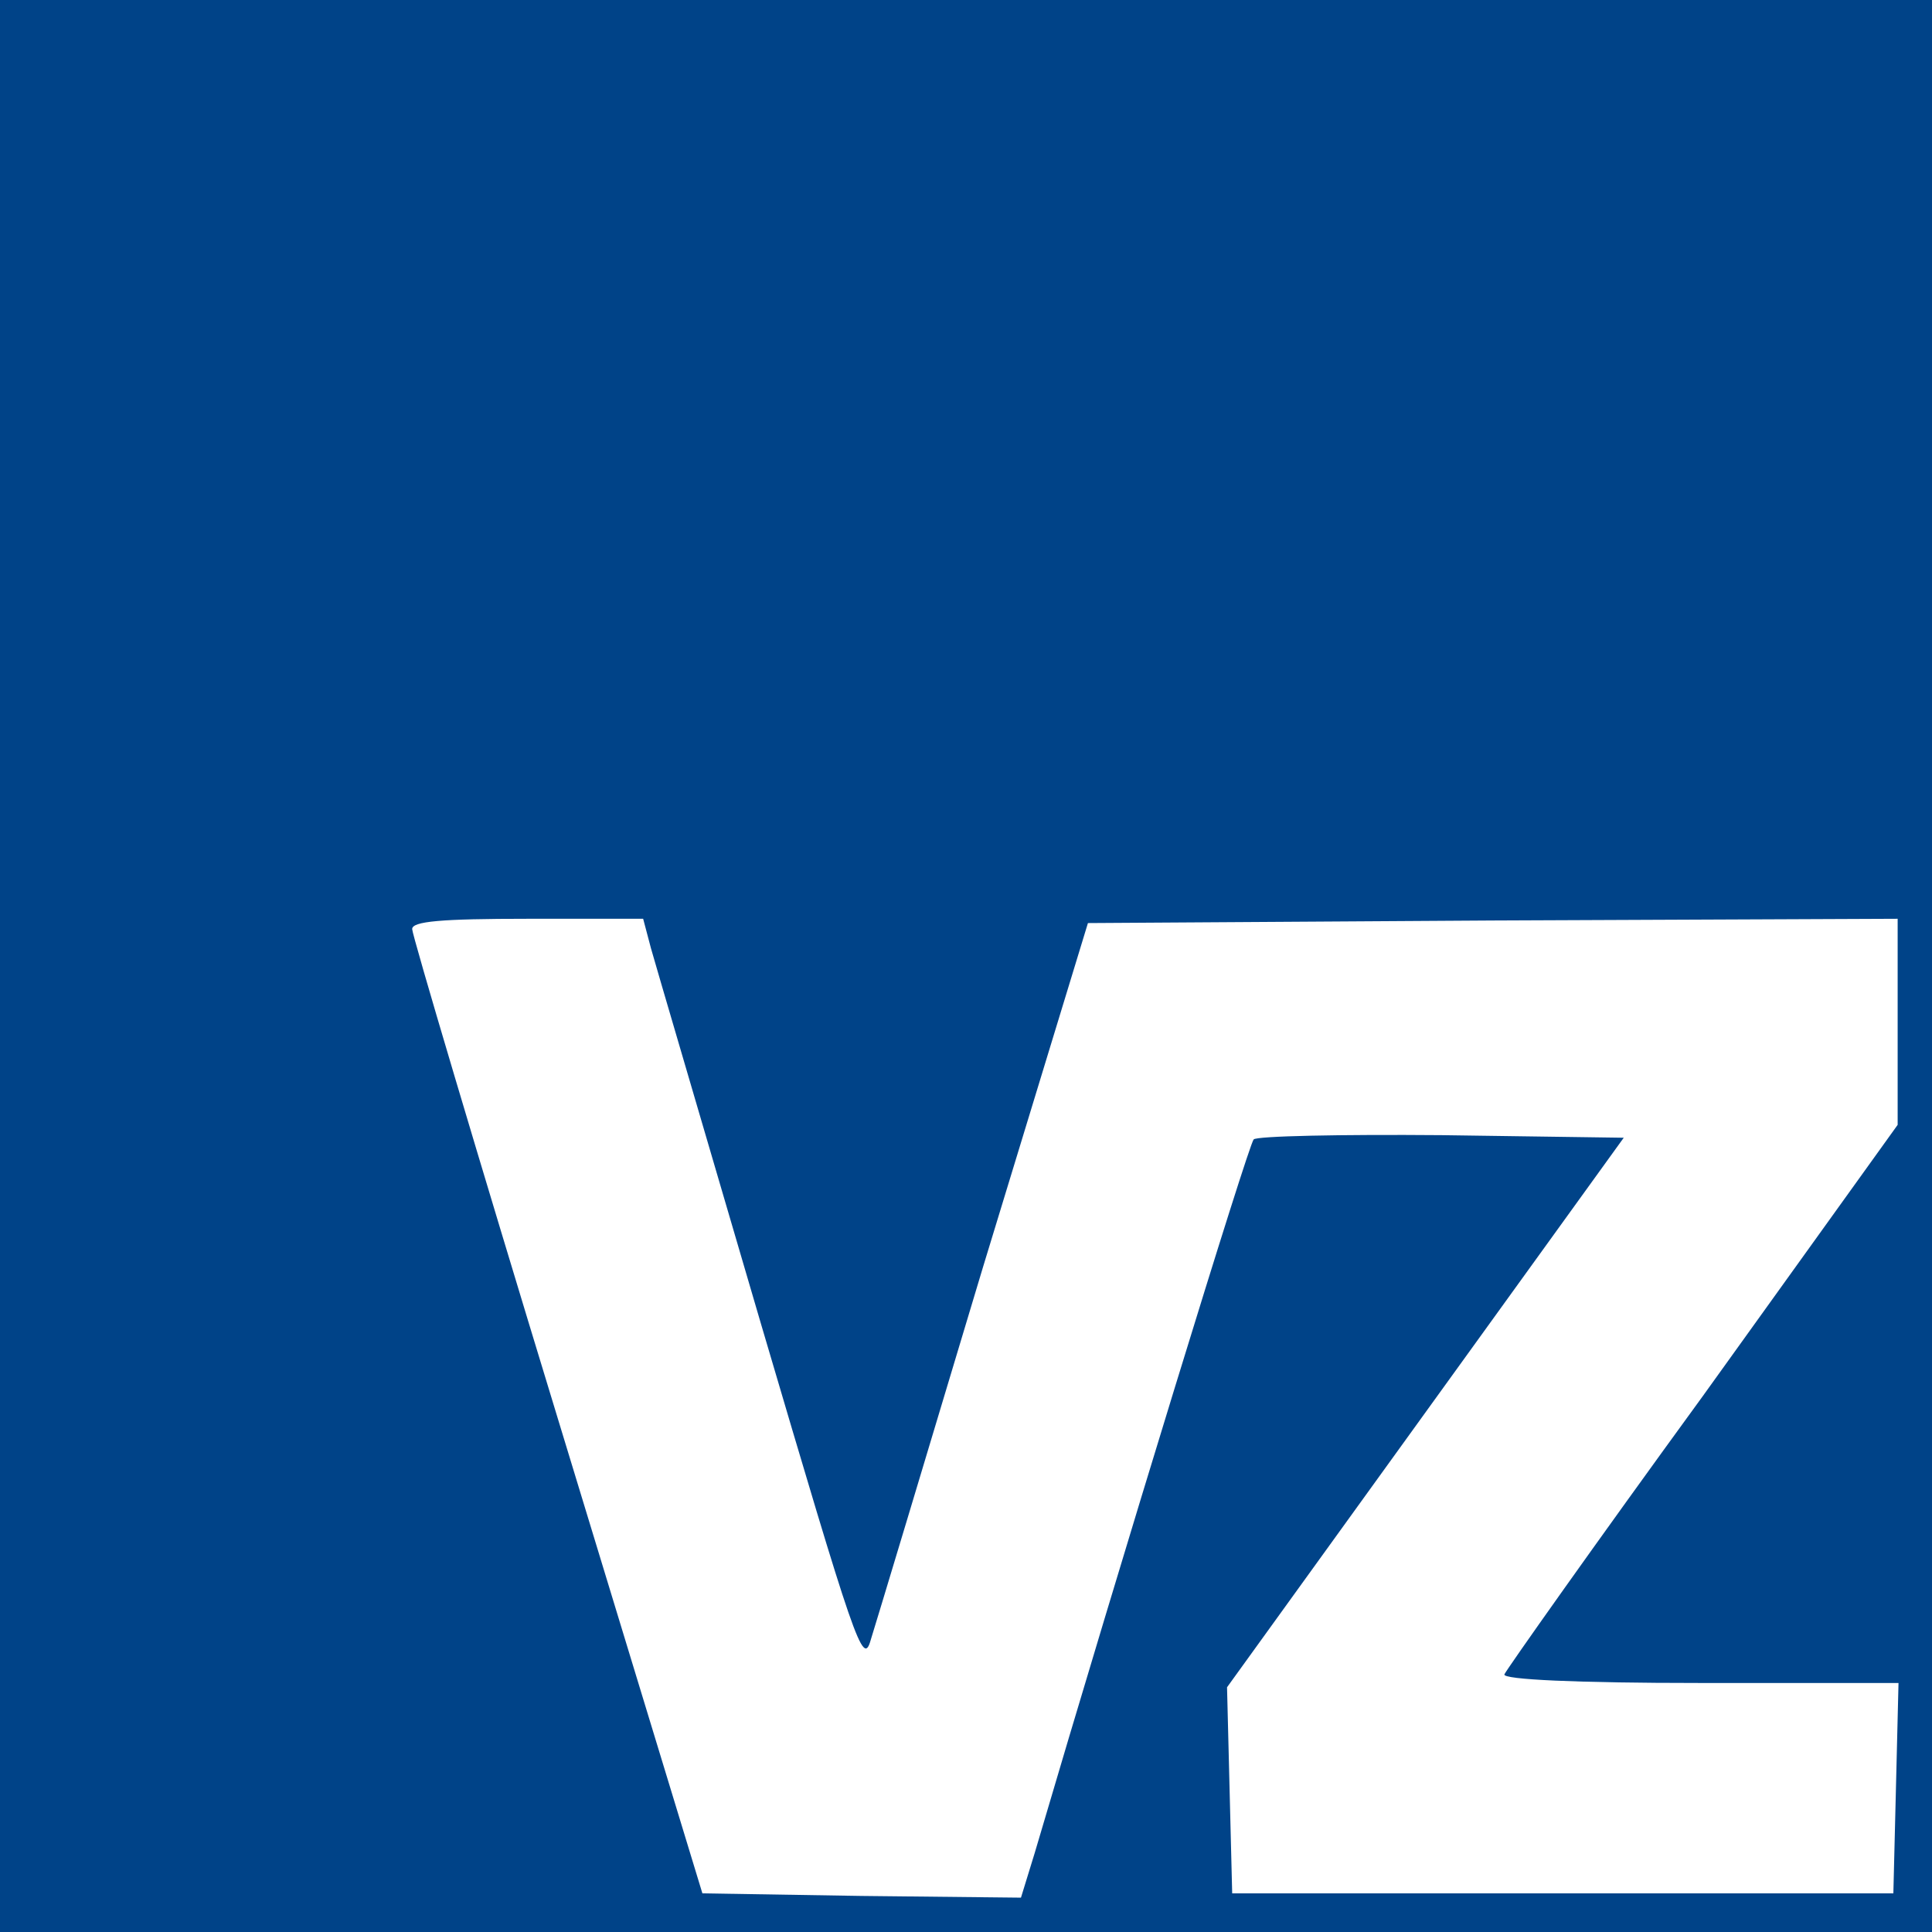 <?xml version="1.0" standalone="no"?>
<!DOCTYPE svg PUBLIC "-//W3C//DTD SVG 20010904//EN"
 "http://www.w3.org/TR/2001/REC-SVG-20010904/DTD/svg10.dtd">
<svg version="1.0" xmlns="http://www.w3.org/2000/svg"
 width="35px" height="35px"  viewBox="0 0 225 225"
 preserveAspectRatio="xMidYMid meet">

<g transform="translate(0,225) scale(0.1,-0.1)"
fill="#004388" stroke="none">
<path d="M0 1125 l0 -1125 1125 0 1125 0 0 1125 0 1125 -1125 0 -1125 0 0
-1125z m758 21 c5 -18 63 -215 128 -437 110 -373 119 -401 128 -369 6 19 65
215 131 435 l122 400 471 3 472 2 0 -120 0 -120 -227 -316 c-126 -173 -229
-319 -231 -324 -2 -6 84 -10 227 -10 l232 0 -3 -123 -3 -122 -385 0 -385 0 -3
120 -3 120 231 320 231 320 -212 3 c-117 1 -216 -1 -219 -5 -6 -6 -154 -488
-255 -831 l-16 -52 -186 2 -185 3 -169 555 c-93 305 -169 561 -169 568 0 9 33
12 135 12 l134 0 9 -34z"/>
</g>
</svg>
